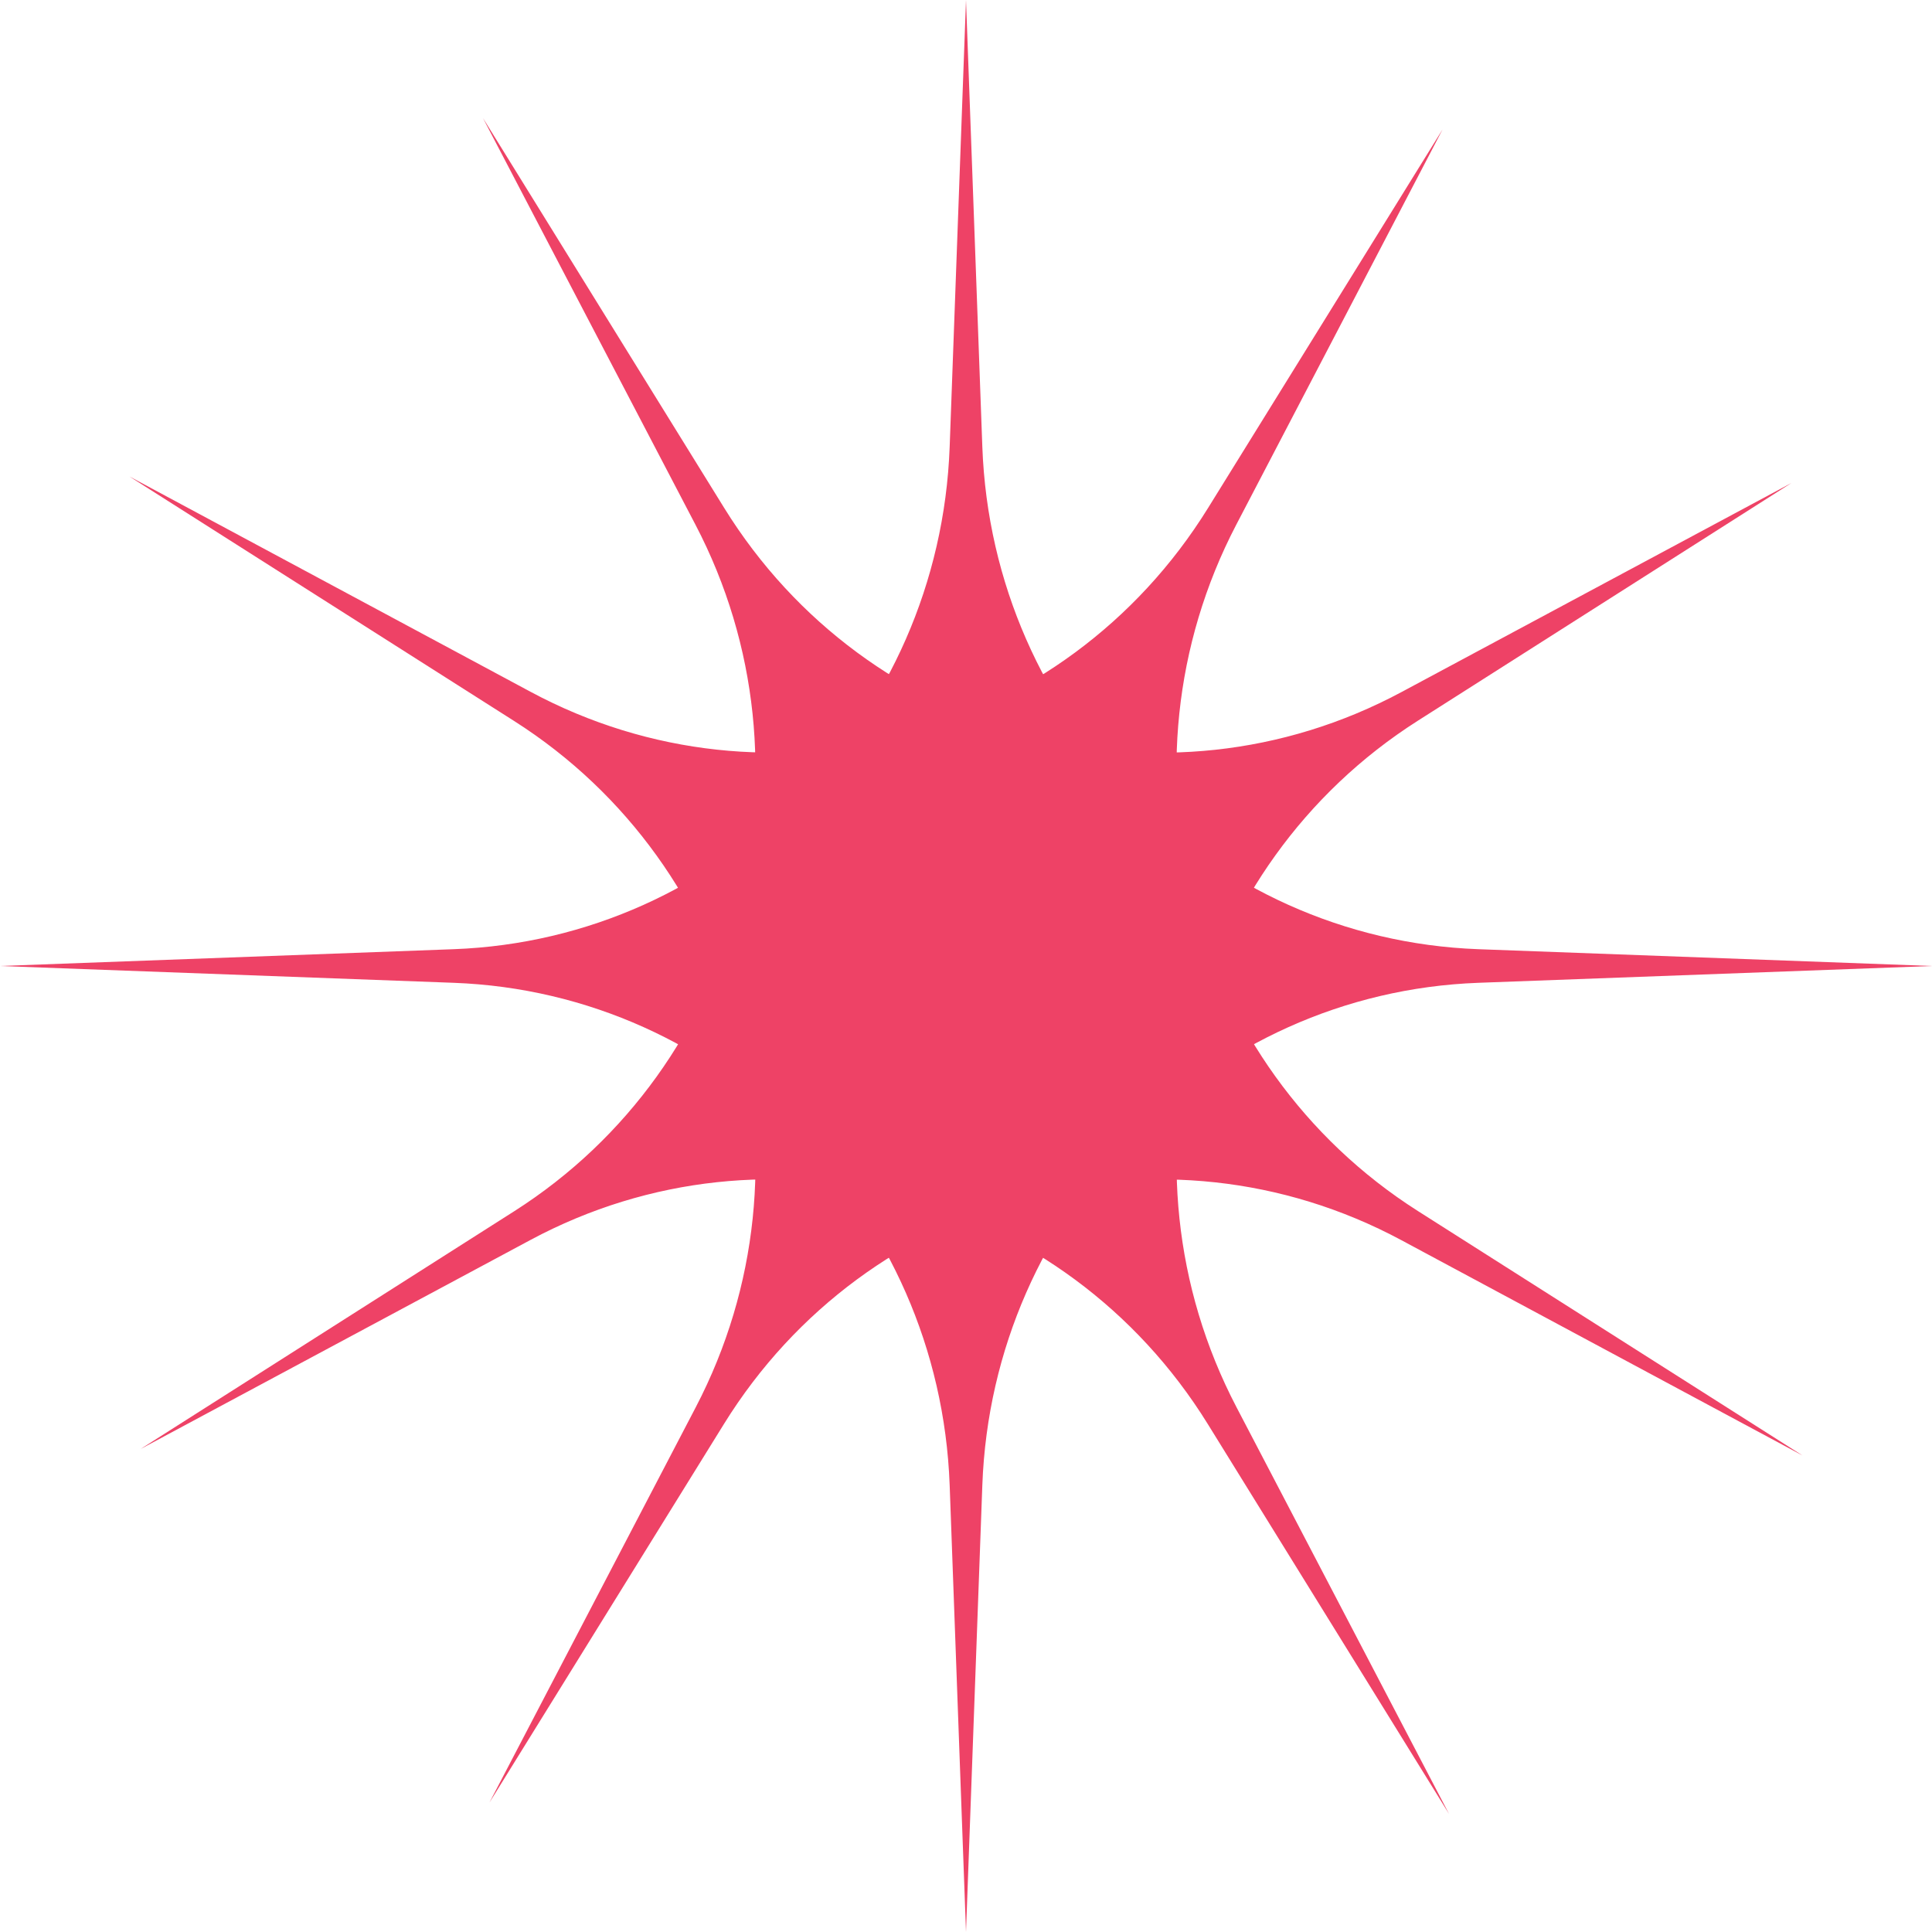 <?xml version="1.0" encoding="UTF-8"?> <svg xmlns="http://www.w3.org/2000/svg" width="93" height="93" viewBox="0 0 93 93" fill="none"> <path d="M46.5 0L47.286 21.504C47.767 34.66 58.183 45.21 71.163 45.691L93 46.5L71.163 47.309C58.183 47.79 47.767 58.34 47.286 71.496L46.5 93L45.714 71.496C45.233 58.34 34.817 47.79 21.837 47.309L0 46.5L21.837 45.691C34.817 45.21 45.233 34.66 45.714 21.504L46.5 0Z" fill="#EE4266"></path> <path d="M69.44 6.23L59.513 25.251C53.439 36.888 57.254 51.303 68.258 58.298L86.77 70.064L67.46 59.699C55.981 53.537 41.756 57.396 34.849 68.546L23.56 86.77L33.487 67.749C39.561 56.112 35.746 41.697 24.742 34.702L6.23 22.936L25.54 33.301C37.019 39.463 51.244 35.603 58.151 24.454L69.44 6.23Z" fill="#EE4266"></path> <path d="M86.233 23.25L68.252 34.692C57.251 41.692 53.444 56.109 59.523 67.743L69.75 87.314L58.141 68.552C51.239 57.399 37.016 53.533 25.534 59.688L6.767 69.75L24.748 58.308C35.749 51.308 39.556 36.891 33.477 25.257L23.25 5.686L34.859 24.448C41.761 35.601 55.984 39.467 67.466 33.312L86.233 23.25Z" fill="#EE4266"></path> </svg> 